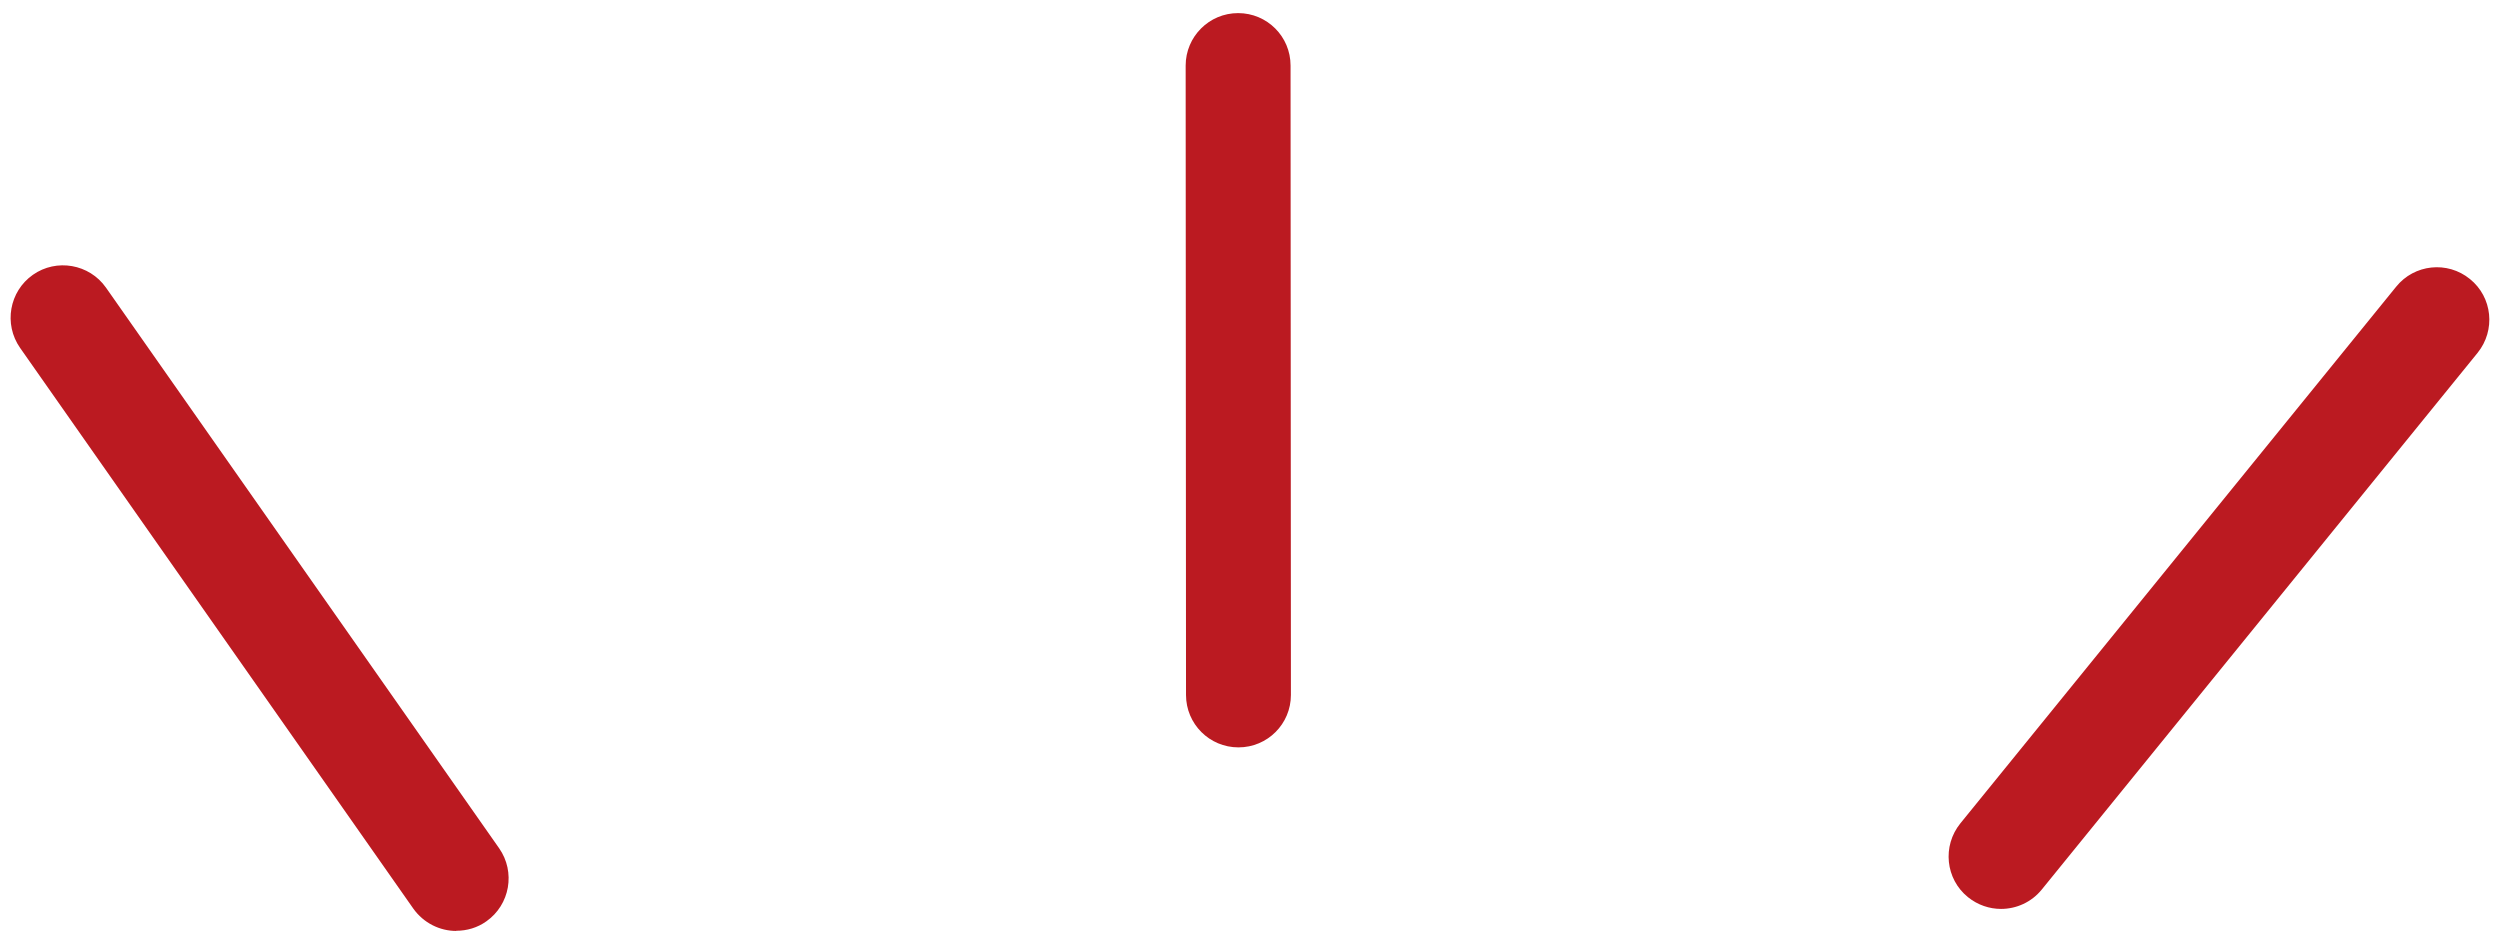 <?xml version="1.0" encoding="UTF-8"?>
<svg id="_レイヤー_1" data-name="レイヤー_1" xmlns="http://www.w3.org/2000/svg" version="1.1" viewBox="0 0 143 54">
  <!-- Generator: Adobe Illustrator 29.7.1, SVG Export Plug-In . SVG Version: 2.1.1 Build 8)  -->
  <defs>
    <style>
      .st0 {
        fill: #bb1a21;
      }
    </style>
  </defs>
  <path class="st0" d="M26.1,53.25c-.94,0-1.87-.45-2.46-1.28L1.15,19.9c-.95-1.36-.62-3.23.73-4.18,1.35-.95,3.23-.62,4.18.73l22.49,32.07c.95,1.36.62,3.23-.73,4.18-.52.37-1.12.54-1.72.54ZM70.84,42.75c1.66,0,3-1.34,3-3l-.02-36c0-1.66-1.34-3-3-3h0c-1.66,0-3,1.35-3,3l.02,36c0,1.66,1.34,3,3,3h0ZM116.79,50.88l24.93-30.7c1.04-1.29.85-3.18-.44-4.22-1.29-1.05-3.18-.85-4.22.44l-24.93,30.7c-1.04,1.29-.85,3.18.44,4.22.56.45,1.23.67,1.89.67.87,0,1.74-.38,2.33-1.11Z"/>
</svg>